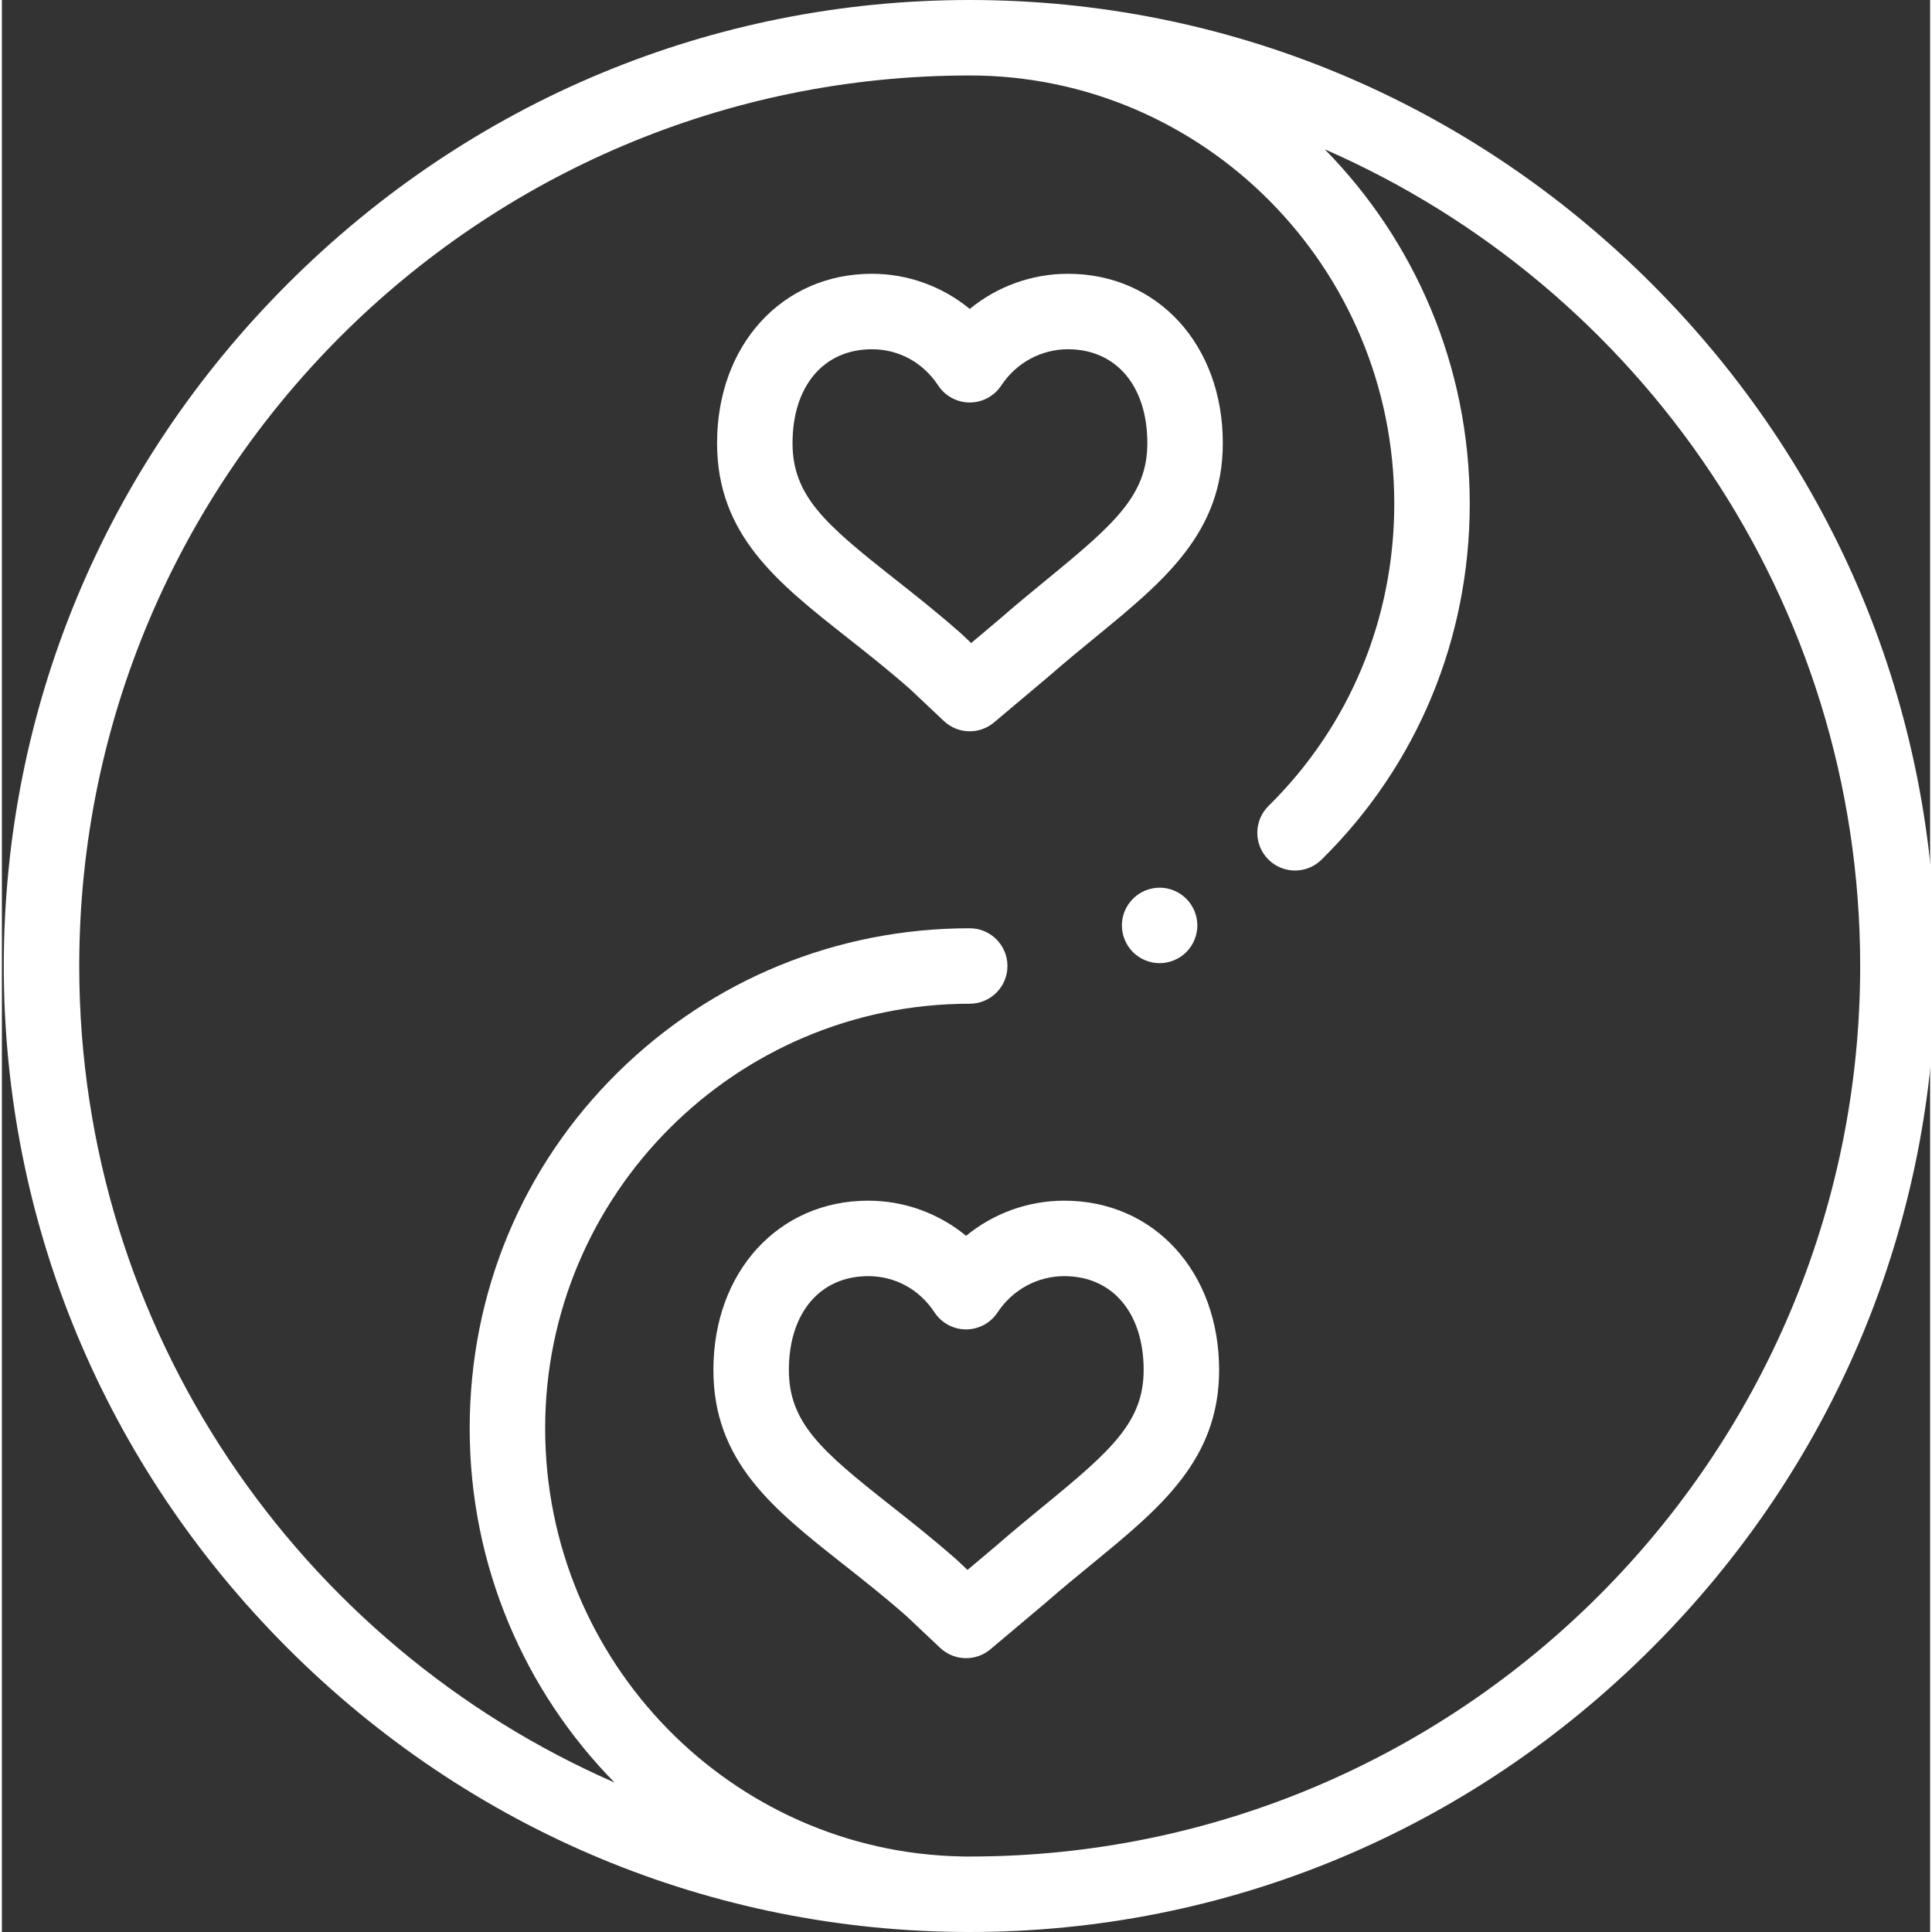<svg xmlns="http://www.w3.org/2000/svg" height="512px" viewBox="0 0 511 512" width="512px"><rect x="0" y="0" width="511" height="512" fill="#333333" stroke="none"/><path d="m437.246 75.227c-48.508-48.512-112.703-75.227-180.762-75.227s-132.254 26.715-180.762 75.227c-48.508 48.512-75.223 112.711-75.223 180.773 0 67.988 26.664 132.141 75.086 180.637 48.406 48.48 112.492 75.246 180.449 75.363h.055.047.348c68.059 0 132.254-26.715 180.762-75.227 48.508-48.512 75.223-112.711 75.223-180.773s-26.715-132.262-75.223-180.773zm-180.762 416.773c-.164 0-.332 0-.496-.004l-.902-.004s0 0-.004 0c-.012 0-.027-.004-.047-.004-.078 0-.152 0-.23-.004l-.301-.004c-.008 0-.016 0-.02 0-61.121-1.082-110.512-51.562-110.512-113.461 0-62.043 50.473-112.52 112.512-112.52 5.523 0 10-4.477 10-10s-4.477-10-10-10c-35.141 0-68.254 13.562-93.246 38.191-25.32 24.953-39.266 58.453-39.266 94.328 0 36.562 14.672 69.738 38.391 93.871-83.402-36.449-141.863-119.77-141.863-216.391 0-130.133 105.863-236 235.984-236 62.039 0 112.512 50.906 112.512 113.48 0 30.484-11.832 58.93-33.316 80.098-3.934 3.875-3.98 10.207-.105 14.141s10.207 3.98 14.141.105c25.332-24.957 39.281-58.461 39.281-94.344 0-36.582-14.688-69.773-38.43-93.91 83.441 36.414 141.902 119.723 141.902 216.43 0 130.133-105.859 236-235.984 236zm0 0" fill="#FFFFFF"></path><path d="m306.816 255.25c-.652 0-1.312-.07-1.961-.199-.641-.129-1.27-.32-1.871-.57s-1.18-.559-1.719-.922c-.551-.359-1.062-.777-1.523-1.238-1.859-1.859-2.93-4.441-2.93-7.07 0-.648.059-1.309.191-1.961.129-.629.32-1.258.57-1.867.25-.602.559-1.184.918-1.723.371-.551.793-1.059 1.25-1.52.461-.461.973-.879 1.523-1.25.539-.359 1.117-.668 1.719-.918s1.23-.441 1.871-.57c1.289-.262 2.617-.262 3.91 0 .637.129 1.27.32 1.867.57.602.25 1.191.559 1.73.918.551.371 1.062.789 1.52 1.25.461.461.883.969 1.242 1.52.359.539.672 1.121.922 1.723.25.609.438 1.238.566 1.867.133.652.203 1.312.203 1.961s-.07 1.309-.203 1.949c-.129.641-.316 1.27-.566 1.871-.25.609-.562 1.191-.922 1.73-.359.551-.781 1.059-1.242 1.52-.457.461-.969.879-1.52 1.238-.539.363-1.129.672-1.73.922-.598.25-1.23.441-1.867.57-.641.129-1.301.199-1.949.199zm0 0" fill="#FFFFFF"></path><path d="m256.496 193.801c-2.477 0-4.941-.914-6.863-2.727l-9.004-8.492c-5.773-5.07-11.309-9.438-16.664-13.66-18.477-14.574-34.434-27.156-34.434-51.504 0-25.996 17.254-44.863 41.023-44.863 9.586 0 18.699 3.359 25.941 9.316 7.262-5.957 16.406-9.316 26.039-9.316 23.77 0 41.023 18.871 41.023 44.863 0 23.777-15.555 36.531-33.562 51.293-4.023 3.297-8.18 6.707-12.504 10.48-.047.043-.09.078-.137.117l-14.422 12.141c-1.867 1.57-4.156 2.352-6.438 2.352zm14.418-22.141h.012zm-40.359-79.105c-12.77 0-21.023 9.762-21.023 24.863 0 14.027 8.707 21.516 26.82 35.801 5.34 4.211 11.395 8.988 17.617 14.461.086.074.172.152.258.23l2.645 2.5 7.535-6.344c4.535-3.957 8.793-7.445 12.91-10.82 17.723-14.531 26.242-22.125 26.242-35.828 0-15.105-8.254-24.863-21.023-24.863-7.113 0-13.727 3.594-17.691 9.609-1.848 2.812-4.988 4.5-8.352 4.5-3.363 0-6.504-1.688-8.352-4.5-4.02-6.105-10.43-9.609-17.586-9.609zm0 0" fill="#FFFFFF"></path><path d="m255.52 439.434c-2.473 0-4.941-.914-6.863-2.723l-9-8.492c-5.773-5.07-11.312-9.438-16.668-13.664-18.473-14.57-34.43-27.156-34.43-51.5 0-25.996 17.254-44.863 41.023-44.863 9.586 0 18.699 3.355 25.941 9.316 7.262-5.961 16.406-9.316 26.039-9.316 23.77 0 41.02 18.867 41.02 44.863 0 23.777-15.551 36.527-33.562 51.293-4.02 3.293-8.176 6.703-12.504 10.48-.043.039-.09.078-.133.117l-14.422 12.141c-1.867 1.57-4.156 2.348-6.441 2.348zm14.422-22.137h.008zm-40.359-79.105c-12.773 0-21.023 9.758-21.023 24.863 0 14.023 8.707 21.512 26.816 35.797 5.344 4.215 11.395 8.988 17.617 14.461.086.078.172.156.258.234l2.648 2.5 7.535-6.344c4.531-3.957 8.789-7.445 12.906-10.82 17.723-14.531 26.242-22.125 26.242-35.828 0-15.105-8.254-24.863-21.023-24.863-7.113 0-13.727 3.594-17.688 9.609-1.852 2.809-4.988 4.504-8.352 4.504-.004 0 0 0 0 0-3.367 0-6.504-1.691-8.355-4.504-4.02-6.109-10.43-9.609-17.582-9.609zm0 0" fill="#FFFFFF"></path></svg>